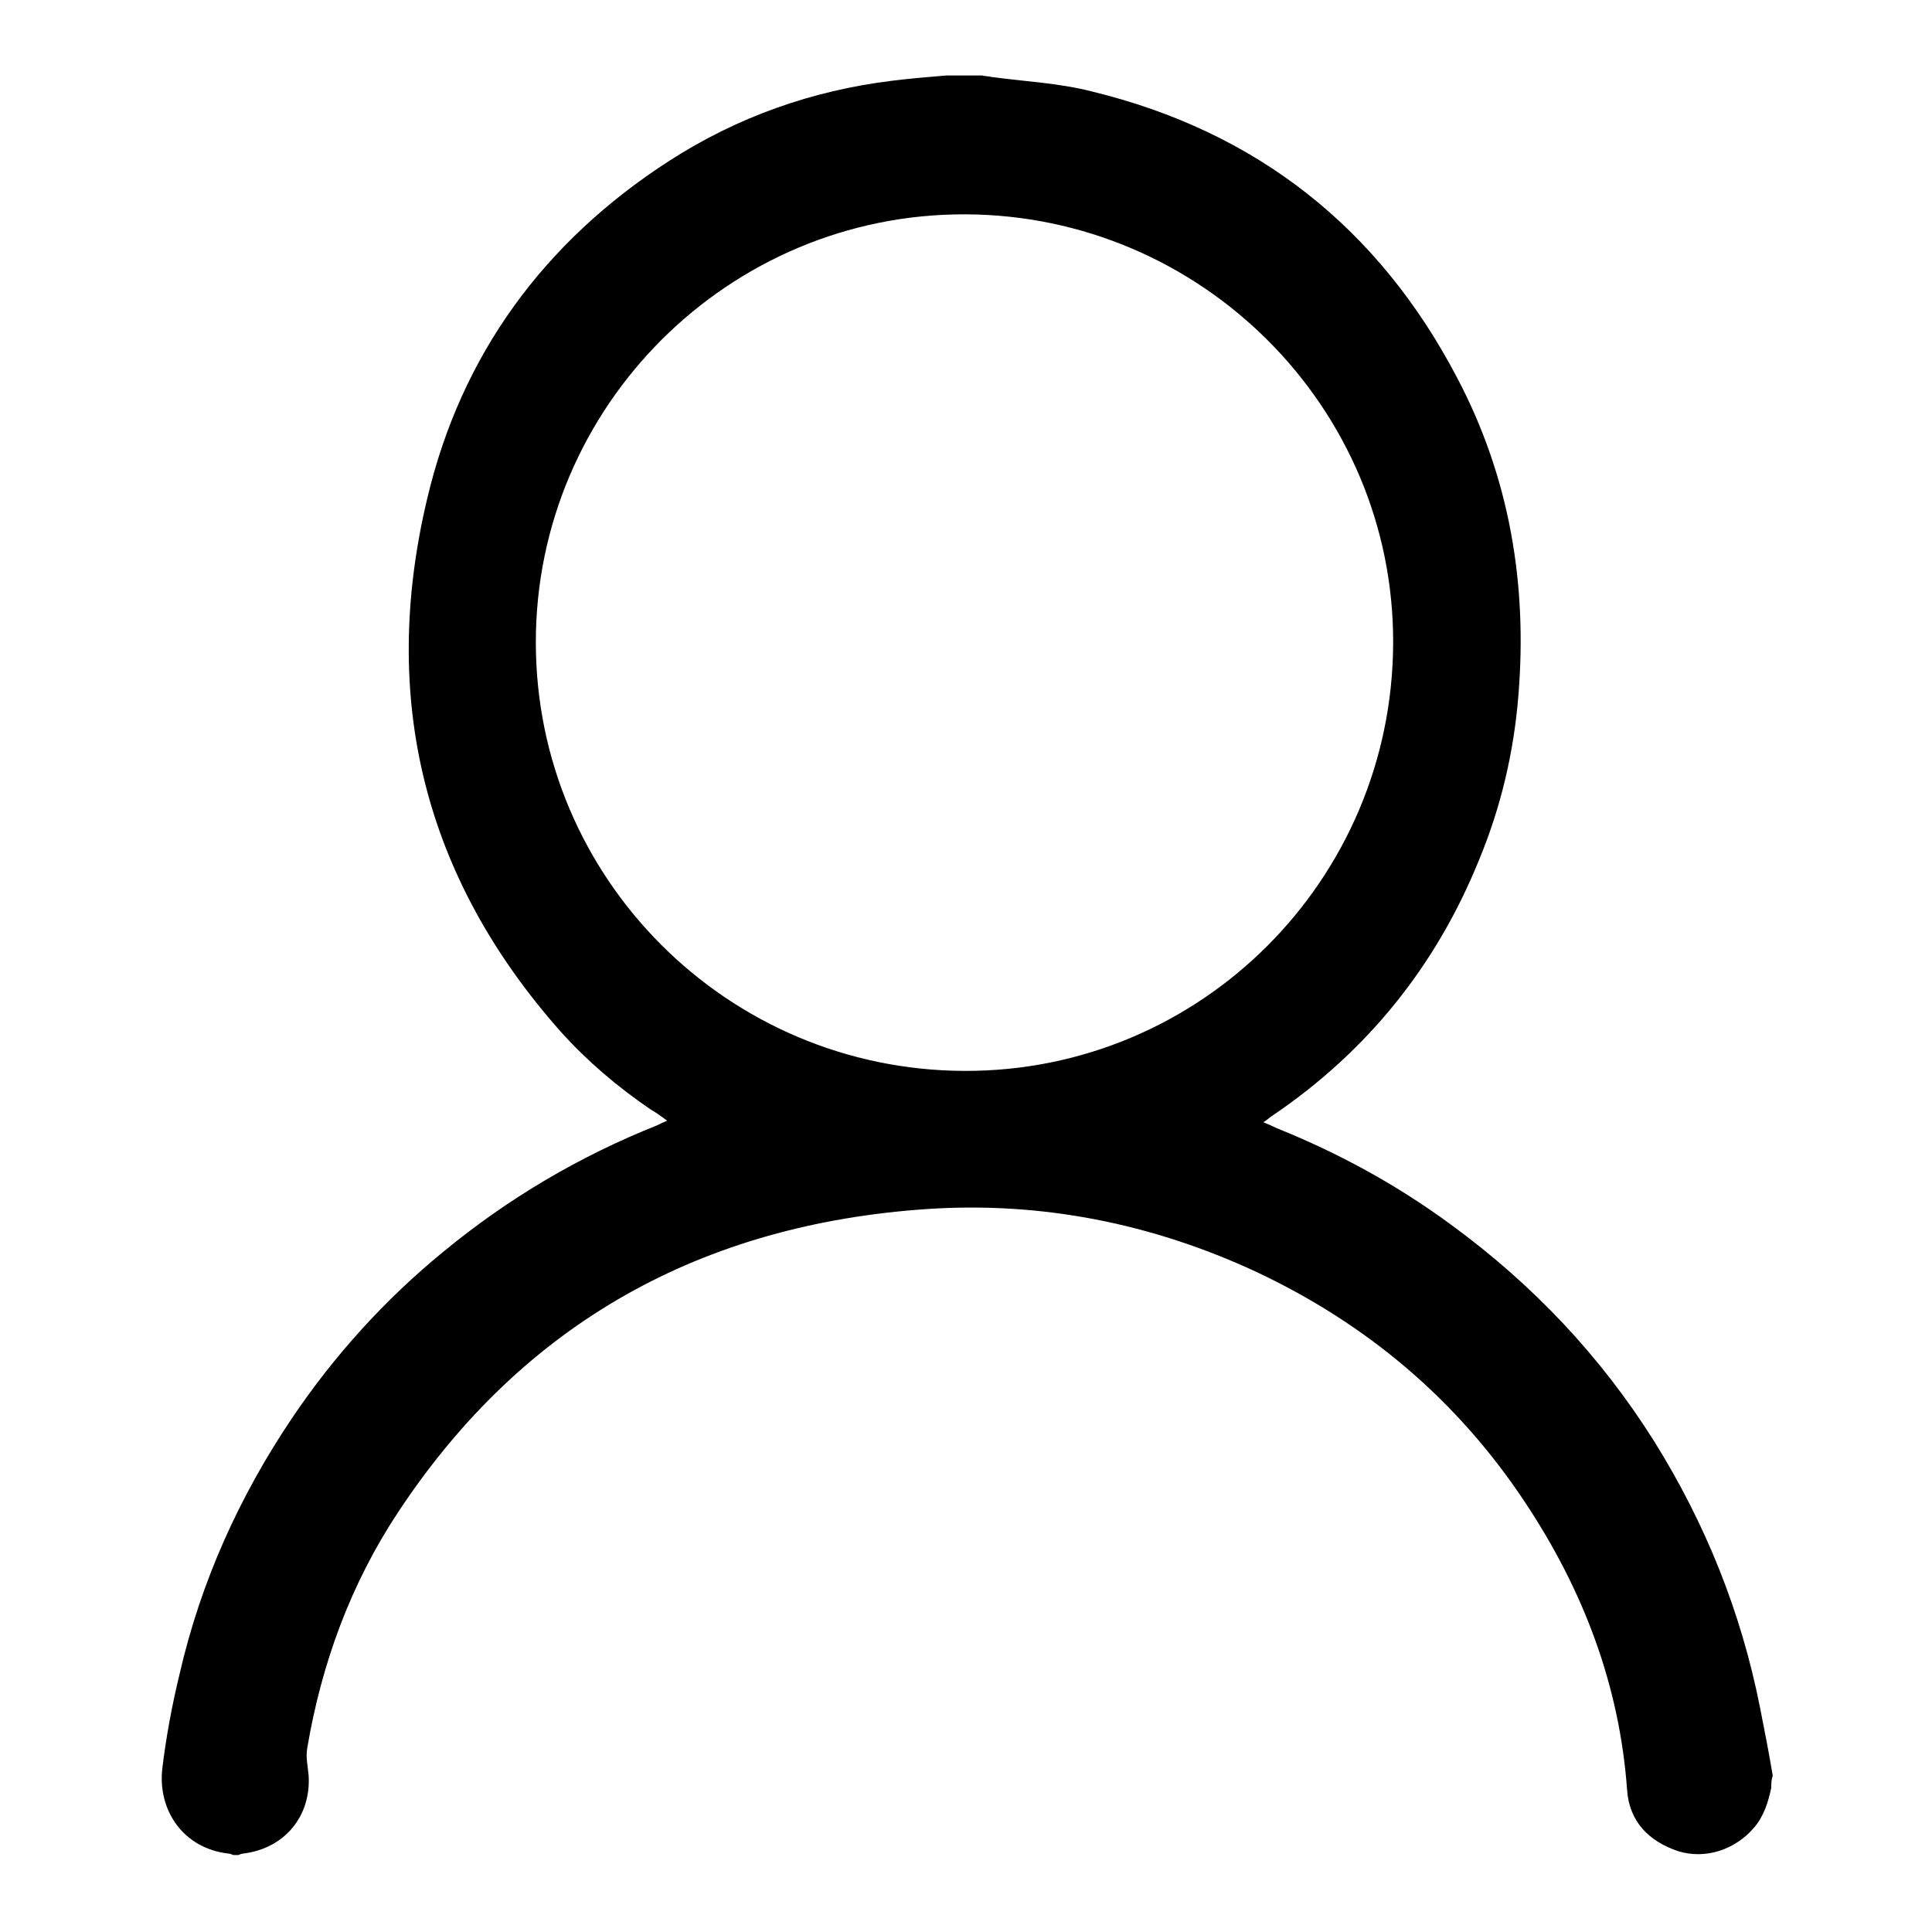<?xml version="1.0" encoding="utf-8"?>
<!-- Svg Vector Icons : http://www.onlinewebfonts.com/icon -->
<!DOCTYPE svg PUBLIC "-//W3C//DTD SVG 1.1//EN" "http://www.w3.org/Graphics/SVG/1.1/DTD/svg11.dtd">
<svg version="1.1" xmlns="http://www.w3.org/2000/svg" xmlns:xlink="http://www.w3.org/1999/xlink" x="0px" y="0px" viewBox="0 0 256 256" enable-background="new 0 0 256 256" xml:space="preserve">
<g> <path fill="#000000" d="M234.7,236.9c-0.4,1.9-1,3.8-2.3,5.3c-2.5,2.9-6.4,4.2-10,3.1c-3.9-1.3-6.5-3.9-6.8-8.1 c-1-13.9-5.8-26.5-13.5-38.1c-9-13.6-21-23.7-35.7-30.6c-13.8-6.4-28.4-9.3-43.5-8.3c-29.8,2-53.5,15-70.1,40.1 c-6.3,9.5-10.2,20.1-12.1,31.4c-0.2,1.2,0.1,2.4,0.2,3.6c0.3,5.4-3.2,9.6-8.6,10.3c-0.2,0-0.5,0.1-0.7,0.2h-0.7 c-0.2-0.1-0.5-0.2-0.7-0.2c-5.9-0.7-9.3-5.7-8.7-11.2c0.5-4.2,1.3-8.5,2.3-12.6c2.8-12.2,7.9-23.5,14.9-33.9 c5.6-8.3,12.3-15.7,20-22c8.6-7.1,18.1-12.7,28.4-16.8c0.4-0.2,0.8-0.4,1.3-0.6c-0.8-0.6-1.5-1.1-2.2-1.5c-4.4-3-8.4-6.4-11.9-10.3 c-18.1-20.4-24-44.1-17.7-70.6C61.1,47,72.1,32,88.7,21.3c9-5.8,18.9-9.3,29.5-10.6c2.4-0.3,4.8-0.5,7.2-0.7h4.7 c0.4,0.1,0.9,0.1,1.3,0.2c4.4,0.6,8.9,0.8,13.2,1.9c21.9,5.3,38.1,18.1,48.5,38c6.9,13.1,9.3,27.2,8.1,42 c-0.6,7.5-2.3,14.8-5.2,21.8c-5.7,14.1-14.9,25.5-27.5,34c-0.3,0.2-0.6,0.5-1.1,0.8c0.7,0.3,1.2,0.5,1.8,0.8 c8.2,3.3,15.9,7.5,23.1,12.8c10.8,7.9,19.8,17.4,26.9,28.7c6.8,10.9,11.5,22.6,14,35.2c0.6,3,1.2,6.1,1.7,9.1 C234.7,235.8,234.7,236.4,234.7,236.9L234.7,236.9z M184.6,85.2c0.1-31.2-25.4-56.7-56.7-56.8C96.6,28.3,71,53.8,71,85.1 c0,31.3,25.4,56.7,56.8,56.8C159.1,142,184.5,116.6,184.6,85.2L184.6,85.2z"/></g>
</svg>
